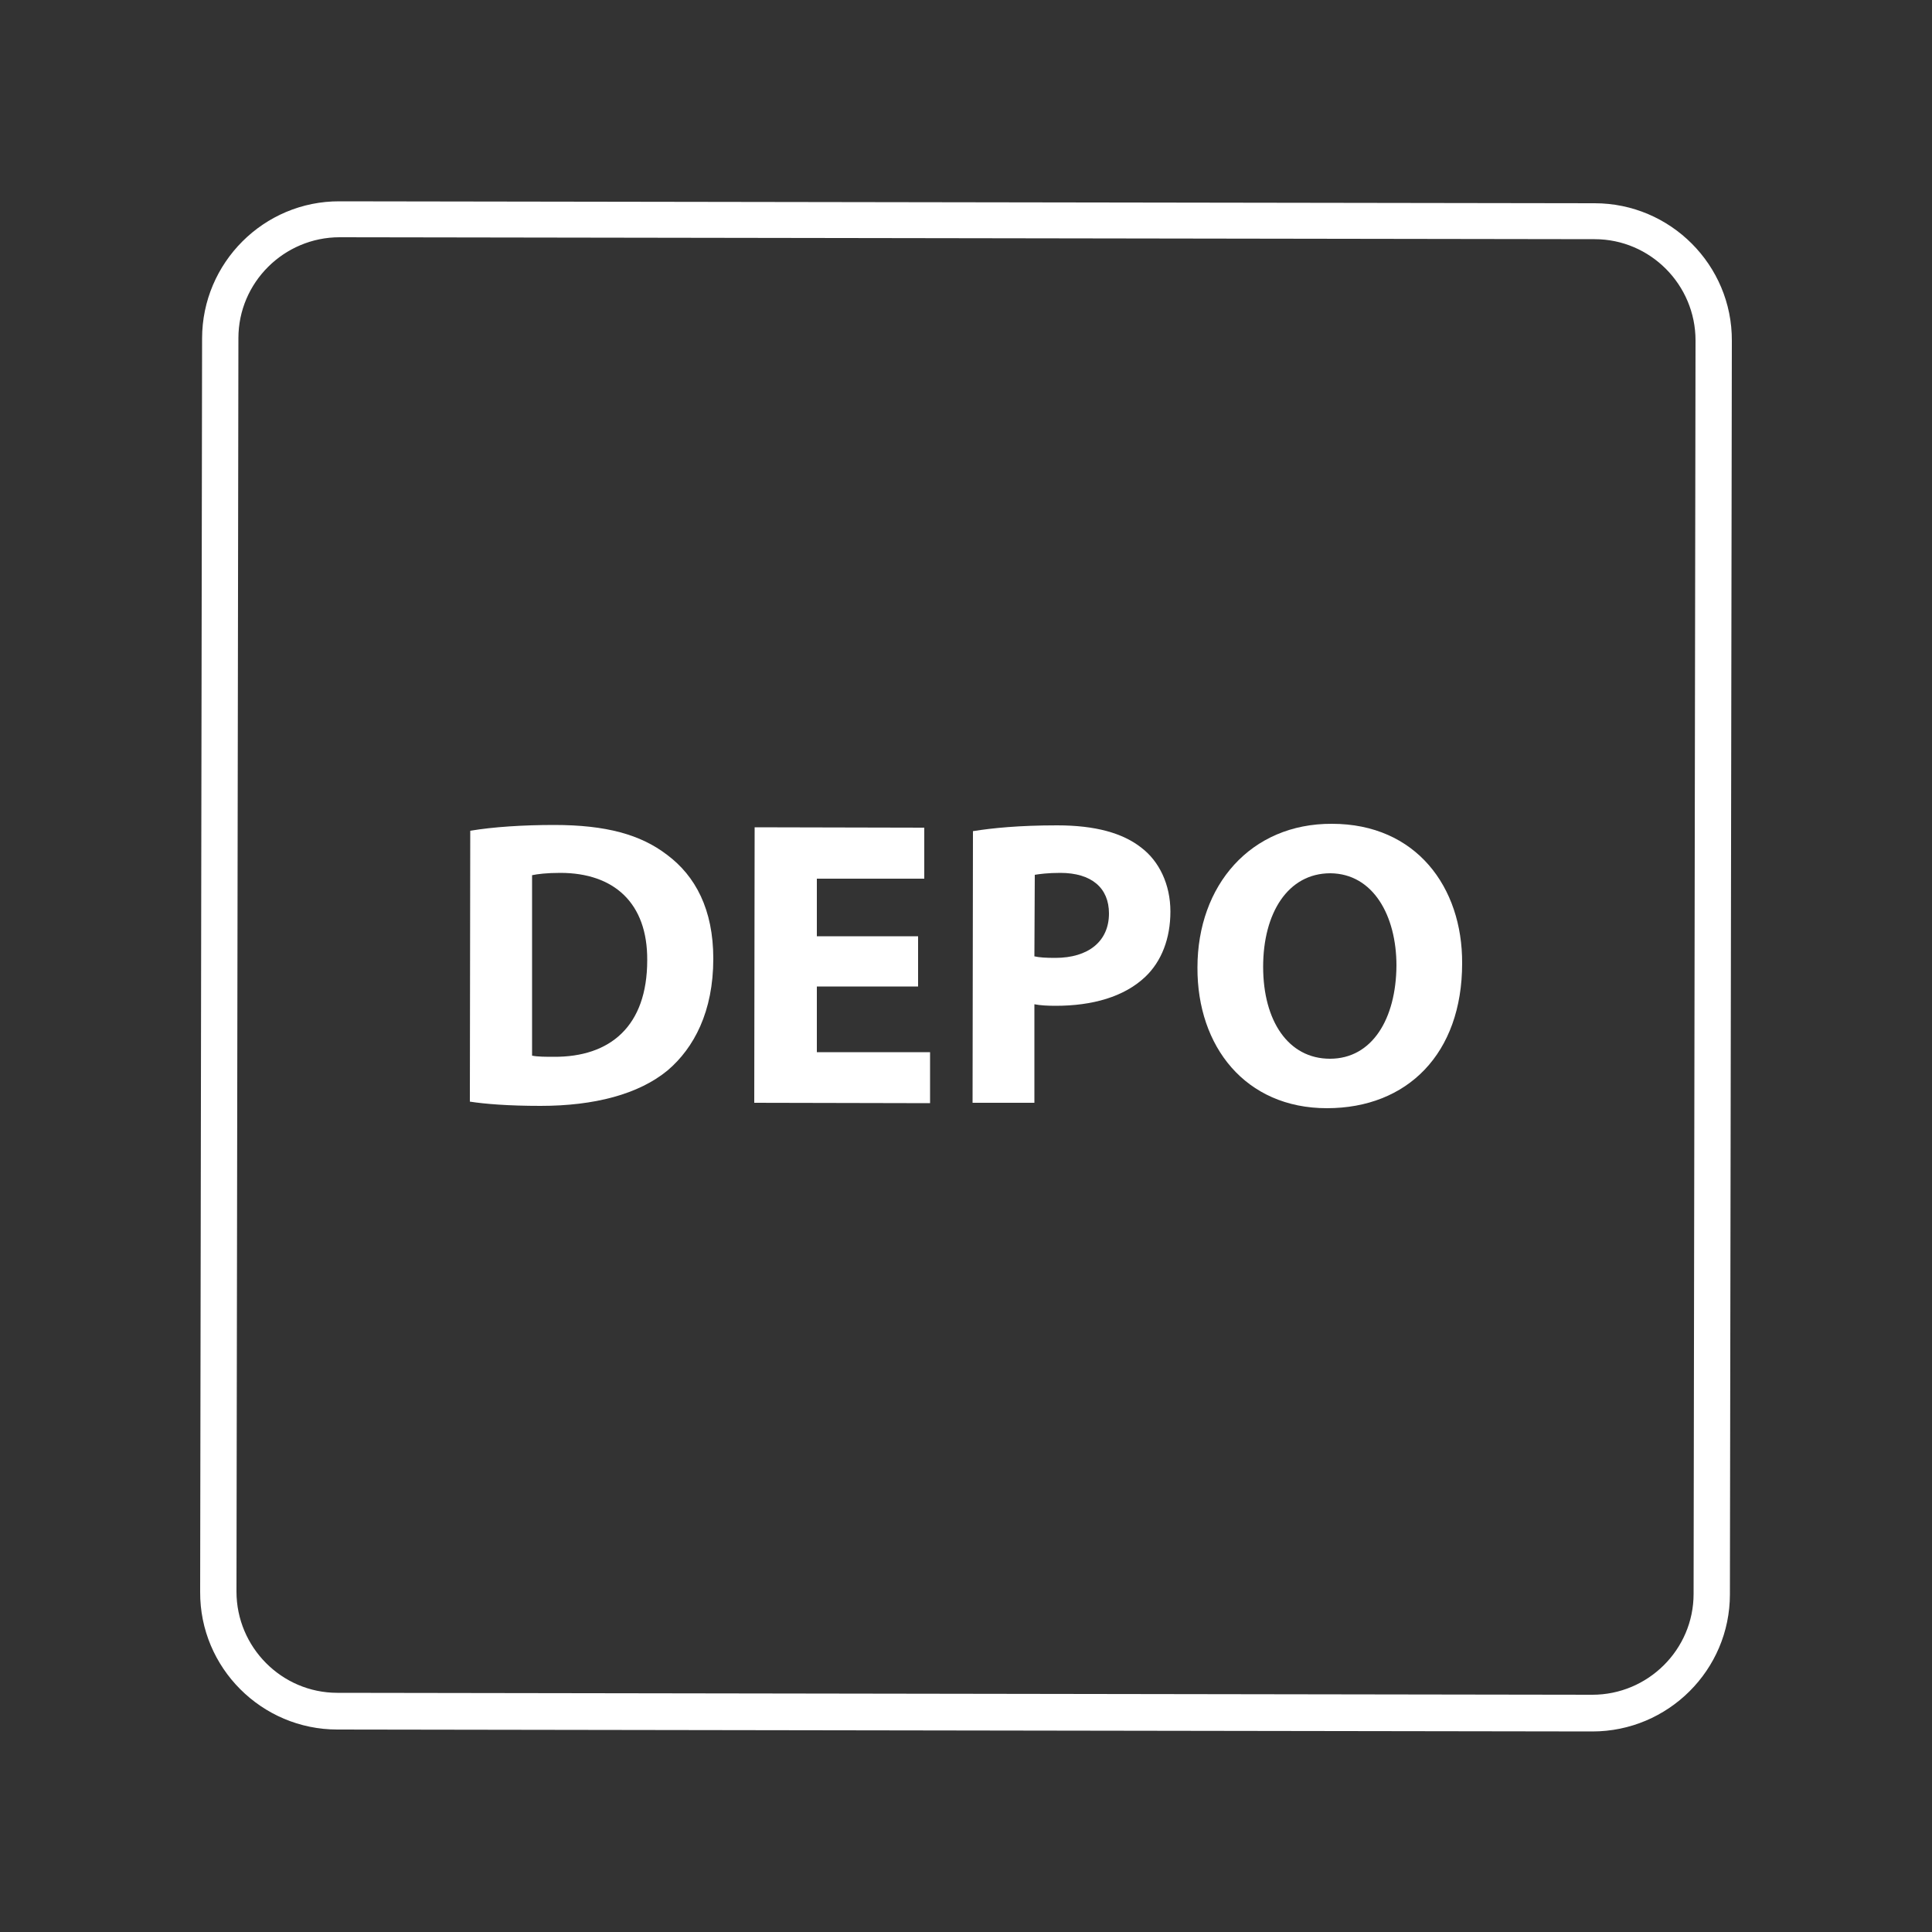 <?xml version="1.0" encoding="utf-8"?>
<!-- Generator: Adobe Illustrator 24.0.1, SVG Export Plug-In . SVG Version: 6.00 Build 0)  -->
<svg version="1.1" id="Layer_1" xmlns="http://www.w3.org/2000/svg" xmlns:xlink="http://www.w3.org/1999/xlink" x="0px" y="0px"
	 viewBox="0 0 500 500" style="enable-background:new 0 0 500 500;" xml:space="preserve">
<rect x="0" y="0" width="500" height="500" fill="#333333" stroke="none"/>
<style type="text/css">
	.st0{fill:#FFFFFF;}
</style>
<g>
	<g>
		<path class="st0" d="M412.1,448.1l-324.8-0.5c-19.6,0-35.6-16-35.5-35.6l0.5-324.4c0-19.6,16-35.6,35.6-35.5l324.8,0.5
			c19.6,0,35.6,16,35.5,35.6l-0.5,324.4C447.7,432.2,431.7,448.1,412.1,448.1z M87.9,61.4c-14.4,0-26.2,11.7-26.2,26.1l-0.5,324.4
			c0,14.4,11.7,26.2,26.1,26.2l324.8,0.5c14.4,0,26.2-11.7,26.2-26.1l0.5-324.4c0-14.4-11.7-26.2-26.1-26.2L87.9,61.4z"/>
	</g>
	<g>
		<g>
			<path class="st0" d="M121.7,215c5.9-1,13.7-1.5,21.7-1.5c13.5,0,22.4,2.5,29.2,7.7c7.4,5.5,12,14.2,12,26.9
				c0,13.7-5,23.1-11.8,28.9c-7.5,6.2-19,9.2-32.9,9.2c-8.4,0-14.4-0.5-18.3-1.1L121.7,215z M137.7,273.2c1.4,0.3,3.7,0.3,5.6,0.3
				c14.6,0.1,24.2-7.9,24.2-25c0.1-14.8-8.6-22.6-22.5-22.6c-3.5,0-5.9,0.3-7.3,0.6V273.2z"/>
		</g>
		<g>
			<path class="st0" d="M237.6,255.3h-26.2v17h29.3v13.2l-45.5-0.1l0.1-71.3l43.9,0.1v13.2h-27.8v14.9h26.2V255.3z"/>
		</g>
		<g>
			<path class="st0" d="M251.8,215.1c5-0.8,11.9-1.5,21.8-1.5s17,2,21.8,5.8c4.6,3.5,7.5,9.5,7.5,16.5s-2.3,12.9-6.5,16.9
				c-5.5,5.2-13.7,7.5-23.2,7.5c-2.1,0-4-0.1-5.5-0.4v25.5h-16L251.8,215.1z M267.7,247.5c1.3,0.3,3,0.4,5.4,0.4
				c8.6,0,13.9-4.3,13.9-11.5c0-6.6-4.5-10.5-12.6-10.5c-3.2,0-5.4,0.3-6.6,0.5L267.7,247.5z"/>
		</g>
		<g>
			<path class="st0" d="M378.4,249.3c0,23.4-14.2,37.5-35,37.5c-21.1,0-33.6-16-33.5-36.4c0-21.3,13.8-37.3,34.8-37.2
				C366.5,213.2,378.5,229.6,378.4,249.3z M326.9,250.2c0,14,6.5,23.8,17.3,23.8c10.9,0,17.1-10.3,17.2-24.1
				c0-12.9-6-23.8-17.1-23.9C333.3,226,326.9,236.3,326.9,250.2z"/>
		</g>
	</g>
</g>
</svg>
